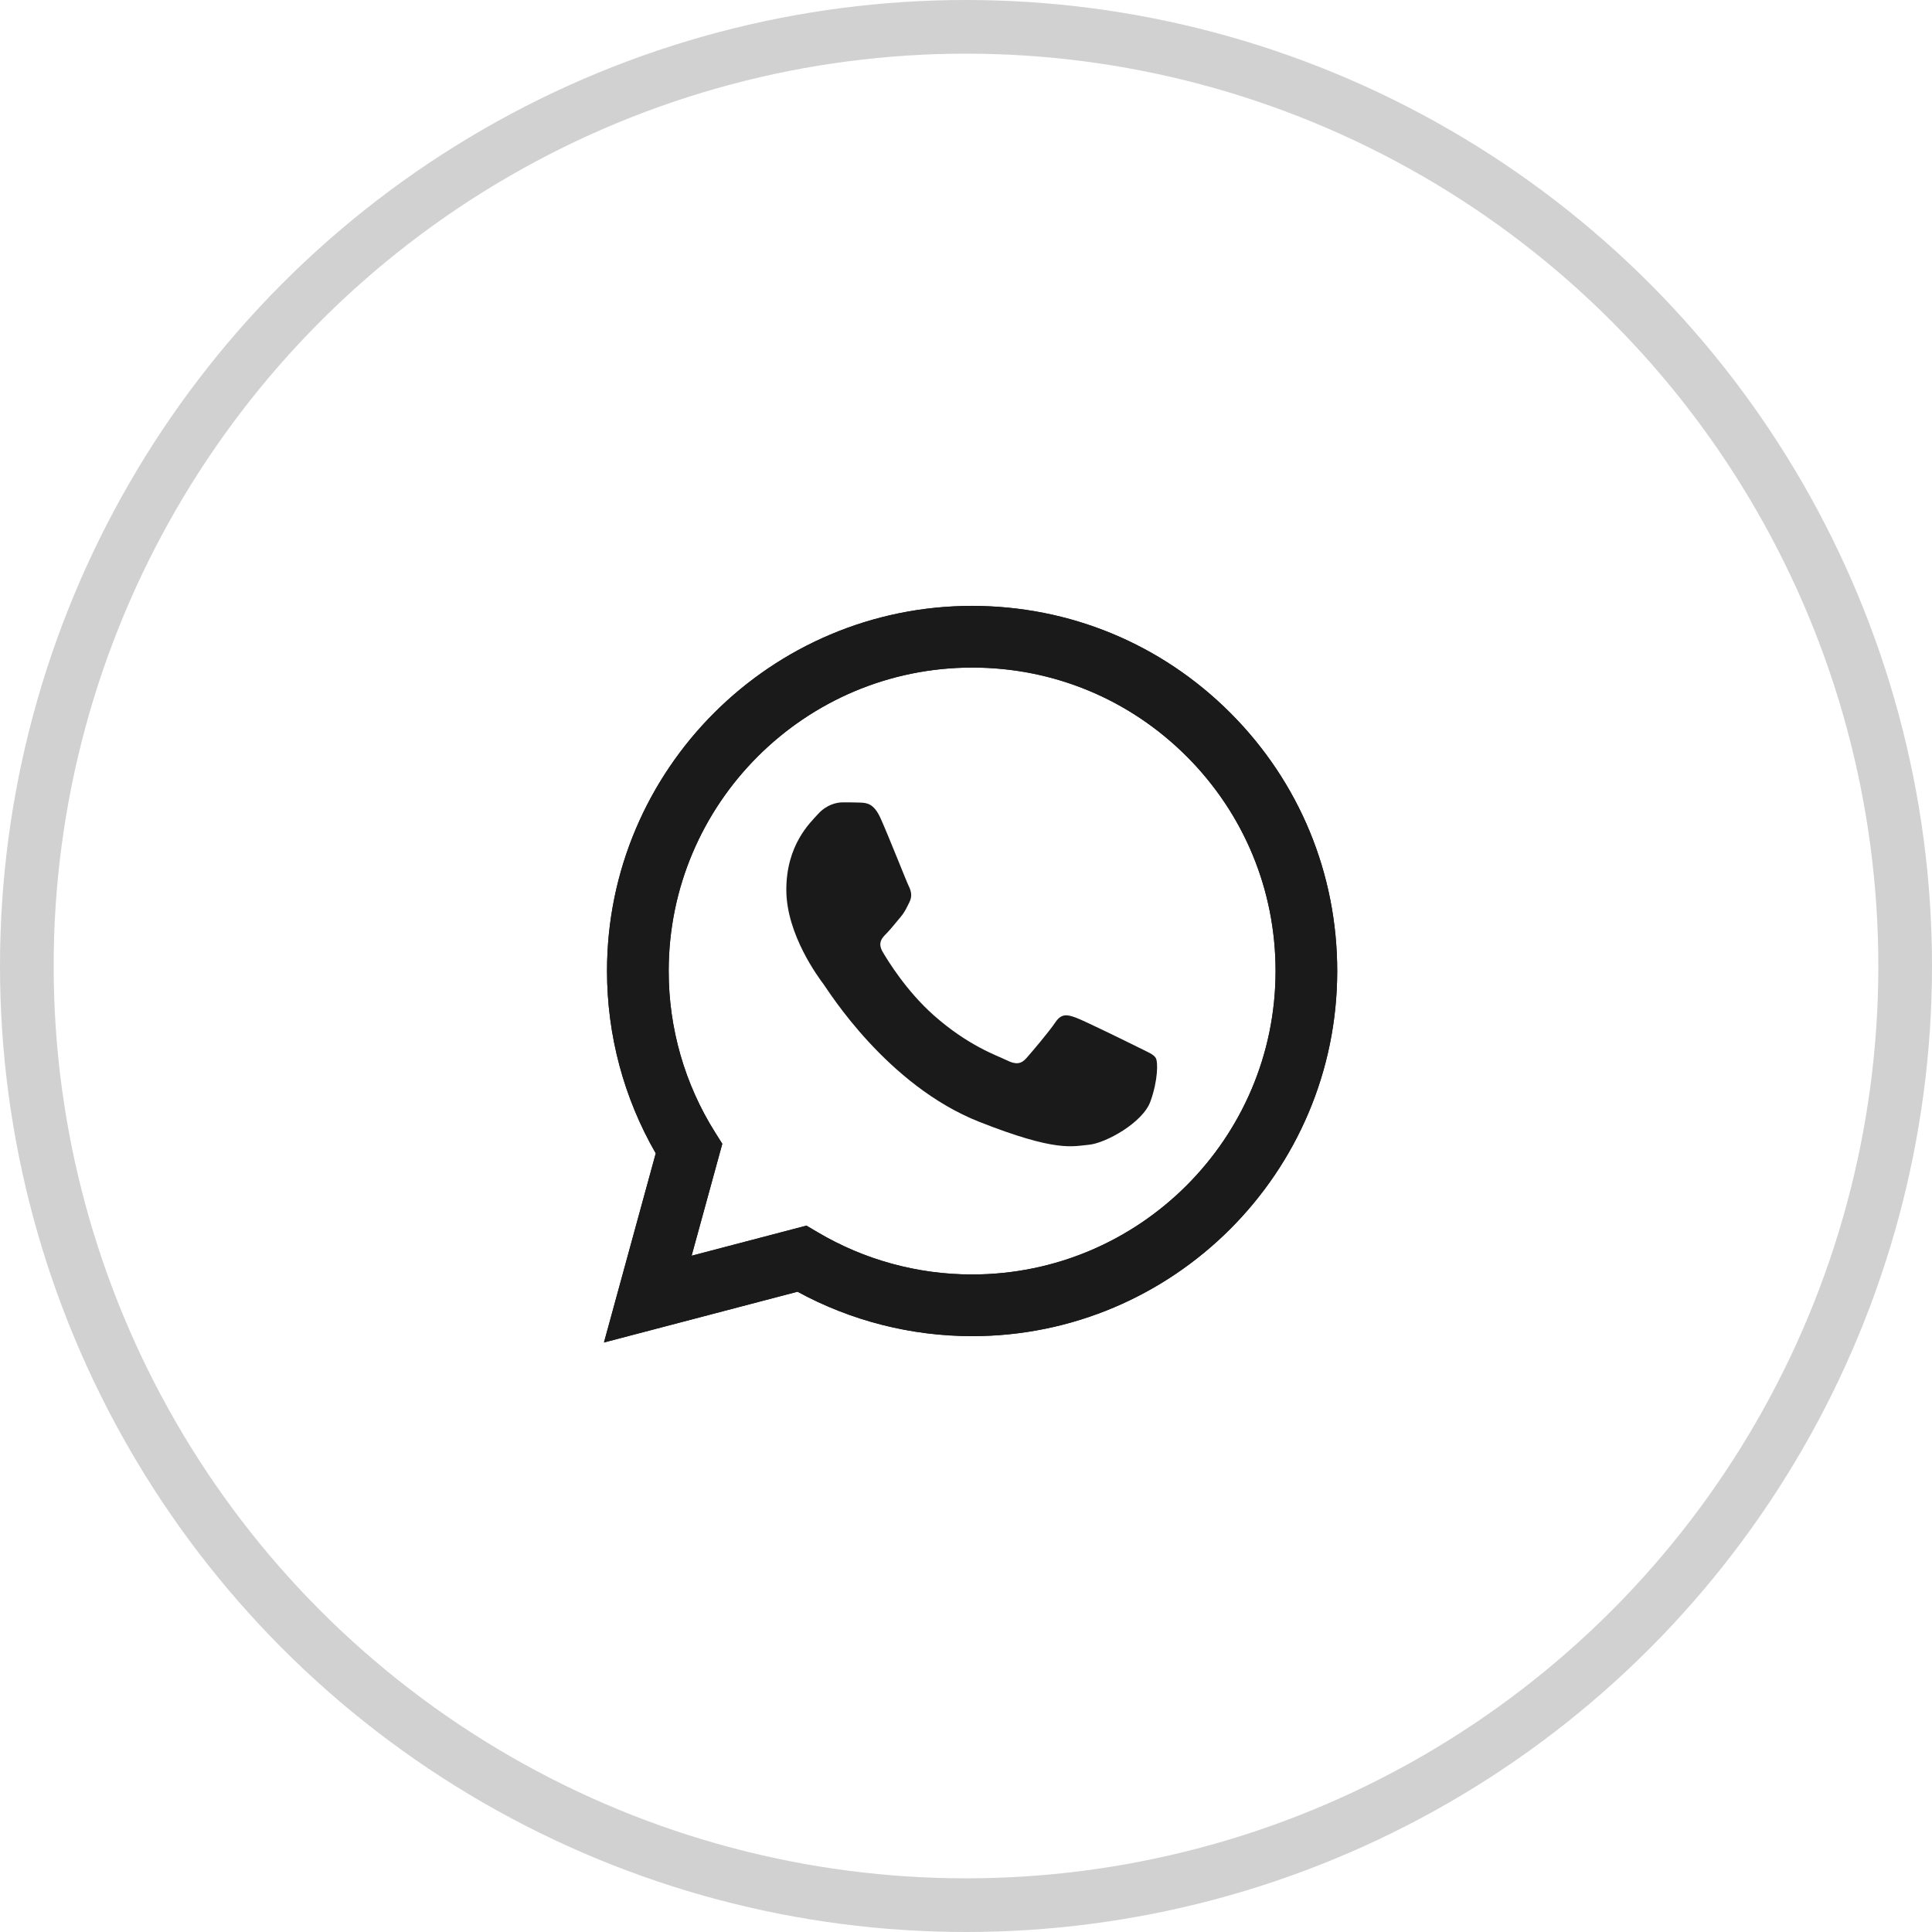 <?xml version="1.0" encoding="UTF-8"?> <svg xmlns="http://www.w3.org/2000/svg" width="36" height="36" viewBox="0 0 36 36" fill="none"><circle opacity="0.2" cx="18" cy="18" r="17.5" stroke="#1A1A1A"></circle><g clip-path="url(#clip0_510_109971)"><path d="M15.027 22.837L15.234 22.959C16.102 23.474 17.097 23.747 18.112 23.747H18.114C21.231 23.747 23.767 21.211 23.768 18.095C23.769 16.584 23.181 15.164 22.114 14.095C21.046 13.027 19.627 12.438 18.116 12.438C14.997 12.438 12.461 14.973 12.46 18.09C12.459 19.158 12.758 20.198 13.324 21.098L13.459 21.312L12.887 23.398L15.027 22.837ZM11.254 25.014L12.219 21.489C11.624 20.458 11.311 19.288 11.311 18.09C11.312 14.34 14.364 11.289 18.114 11.289C19.934 11.29 21.642 11.998 22.927 13.284C24.211 14.569 24.918 16.278 24.917 18.095C24.916 21.845 21.864 24.896 18.114 24.896C18.114 24.896 18.114 24.896 18.114 24.896H18.111C16.973 24.895 15.854 24.61 14.861 24.068L11.254 25.014Z" fill="#1A1A1A"></path><path d="M11.311 18.092C11.311 19.29 11.624 20.46 12.219 21.492L11.254 25.016L14.86 24.07C15.854 24.612 16.973 24.897 18.111 24.898H18.114C21.863 24.898 24.916 21.847 24.917 18.097C24.918 16.28 24.211 14.571 22.927 13.286C21.642 12 19.934 11.292 18.114 11.291C14.364 11.291 11.312 14.342 11.311 18.091M13.459 21.314L13.324 21.1C12.758 20.2 12.459 19.16 12.46 18.092C12.461 14.975 14.997 12.44 18.116 12.44C19.627 12.44 21.046 13.029 22.114 14.097C23.181 15.166 23.769 16.586 23.769 18.096C23.767 21.213 21.231 23.749 18.114 23.749H18.112C17.097 23.749 16.102 23.476 15.234 22.961L15.027 22.839L12.887 23.4L13.459 21.314ZM18.114 24.898C18.114 24.898 18.114 24.898 18.114 24.898V24.898Z" fill="#1A1A1A"></path><path fill-rule="evenodd" clip-rule="evenodd" d="M16.409 15.249C16.282 14.966 16.148 14.96 16.026 14.955C15.927 14.951 15.814 14.951 15.701 14.951C15.587 14.951 15.403 14.994 15.247 15.164C15.091 15.334 14.652 15.745 14.652 16.581C14.652 17.418 15.261 18.226 15.346 18.34C15.431 18.453 16.522 20.224 18.25 20.905C19.686 21.471 19.978 21.359 20.29 21.331C20.602 21.302 21.296 20.919 21.437 20.523C21.579 20.126 21.579 19.785 21.536 19.714C21.494 19.643 21.381 19.601 21.211 19.516C21.041 19.431 20.205 19.02 20.049 18.963C19.893 18.906 19.78 18.878 19.666 19.048C19.553 19.218 19.228 19.601 19.128 19.714C19.029 19.828 18.93 19.842 18.76 19.757C18.59 19.672 18.043 19.492 17.393 18.913C16.888 18.463 16.547 17.907 16.447 17.736C16.348 17.566 16.437 17.474 16.522 17.39C16.599 17.313 16.692 17.191 16.777 17.092C16.862 16.992 16.89 16.922 16.947 16.808C17.004 16.695 16.975 16.596 16.933 16.511C16.89 16.425 16.56 15.585 16.409 15.249Z" fill="#1A1A1A"></path></g><defs><clipPath id="clip0_510_109971"><rect width="14" height="14.318" fill="white" transform="translate(11 11)"></rect></clipPath></defs></svg> 